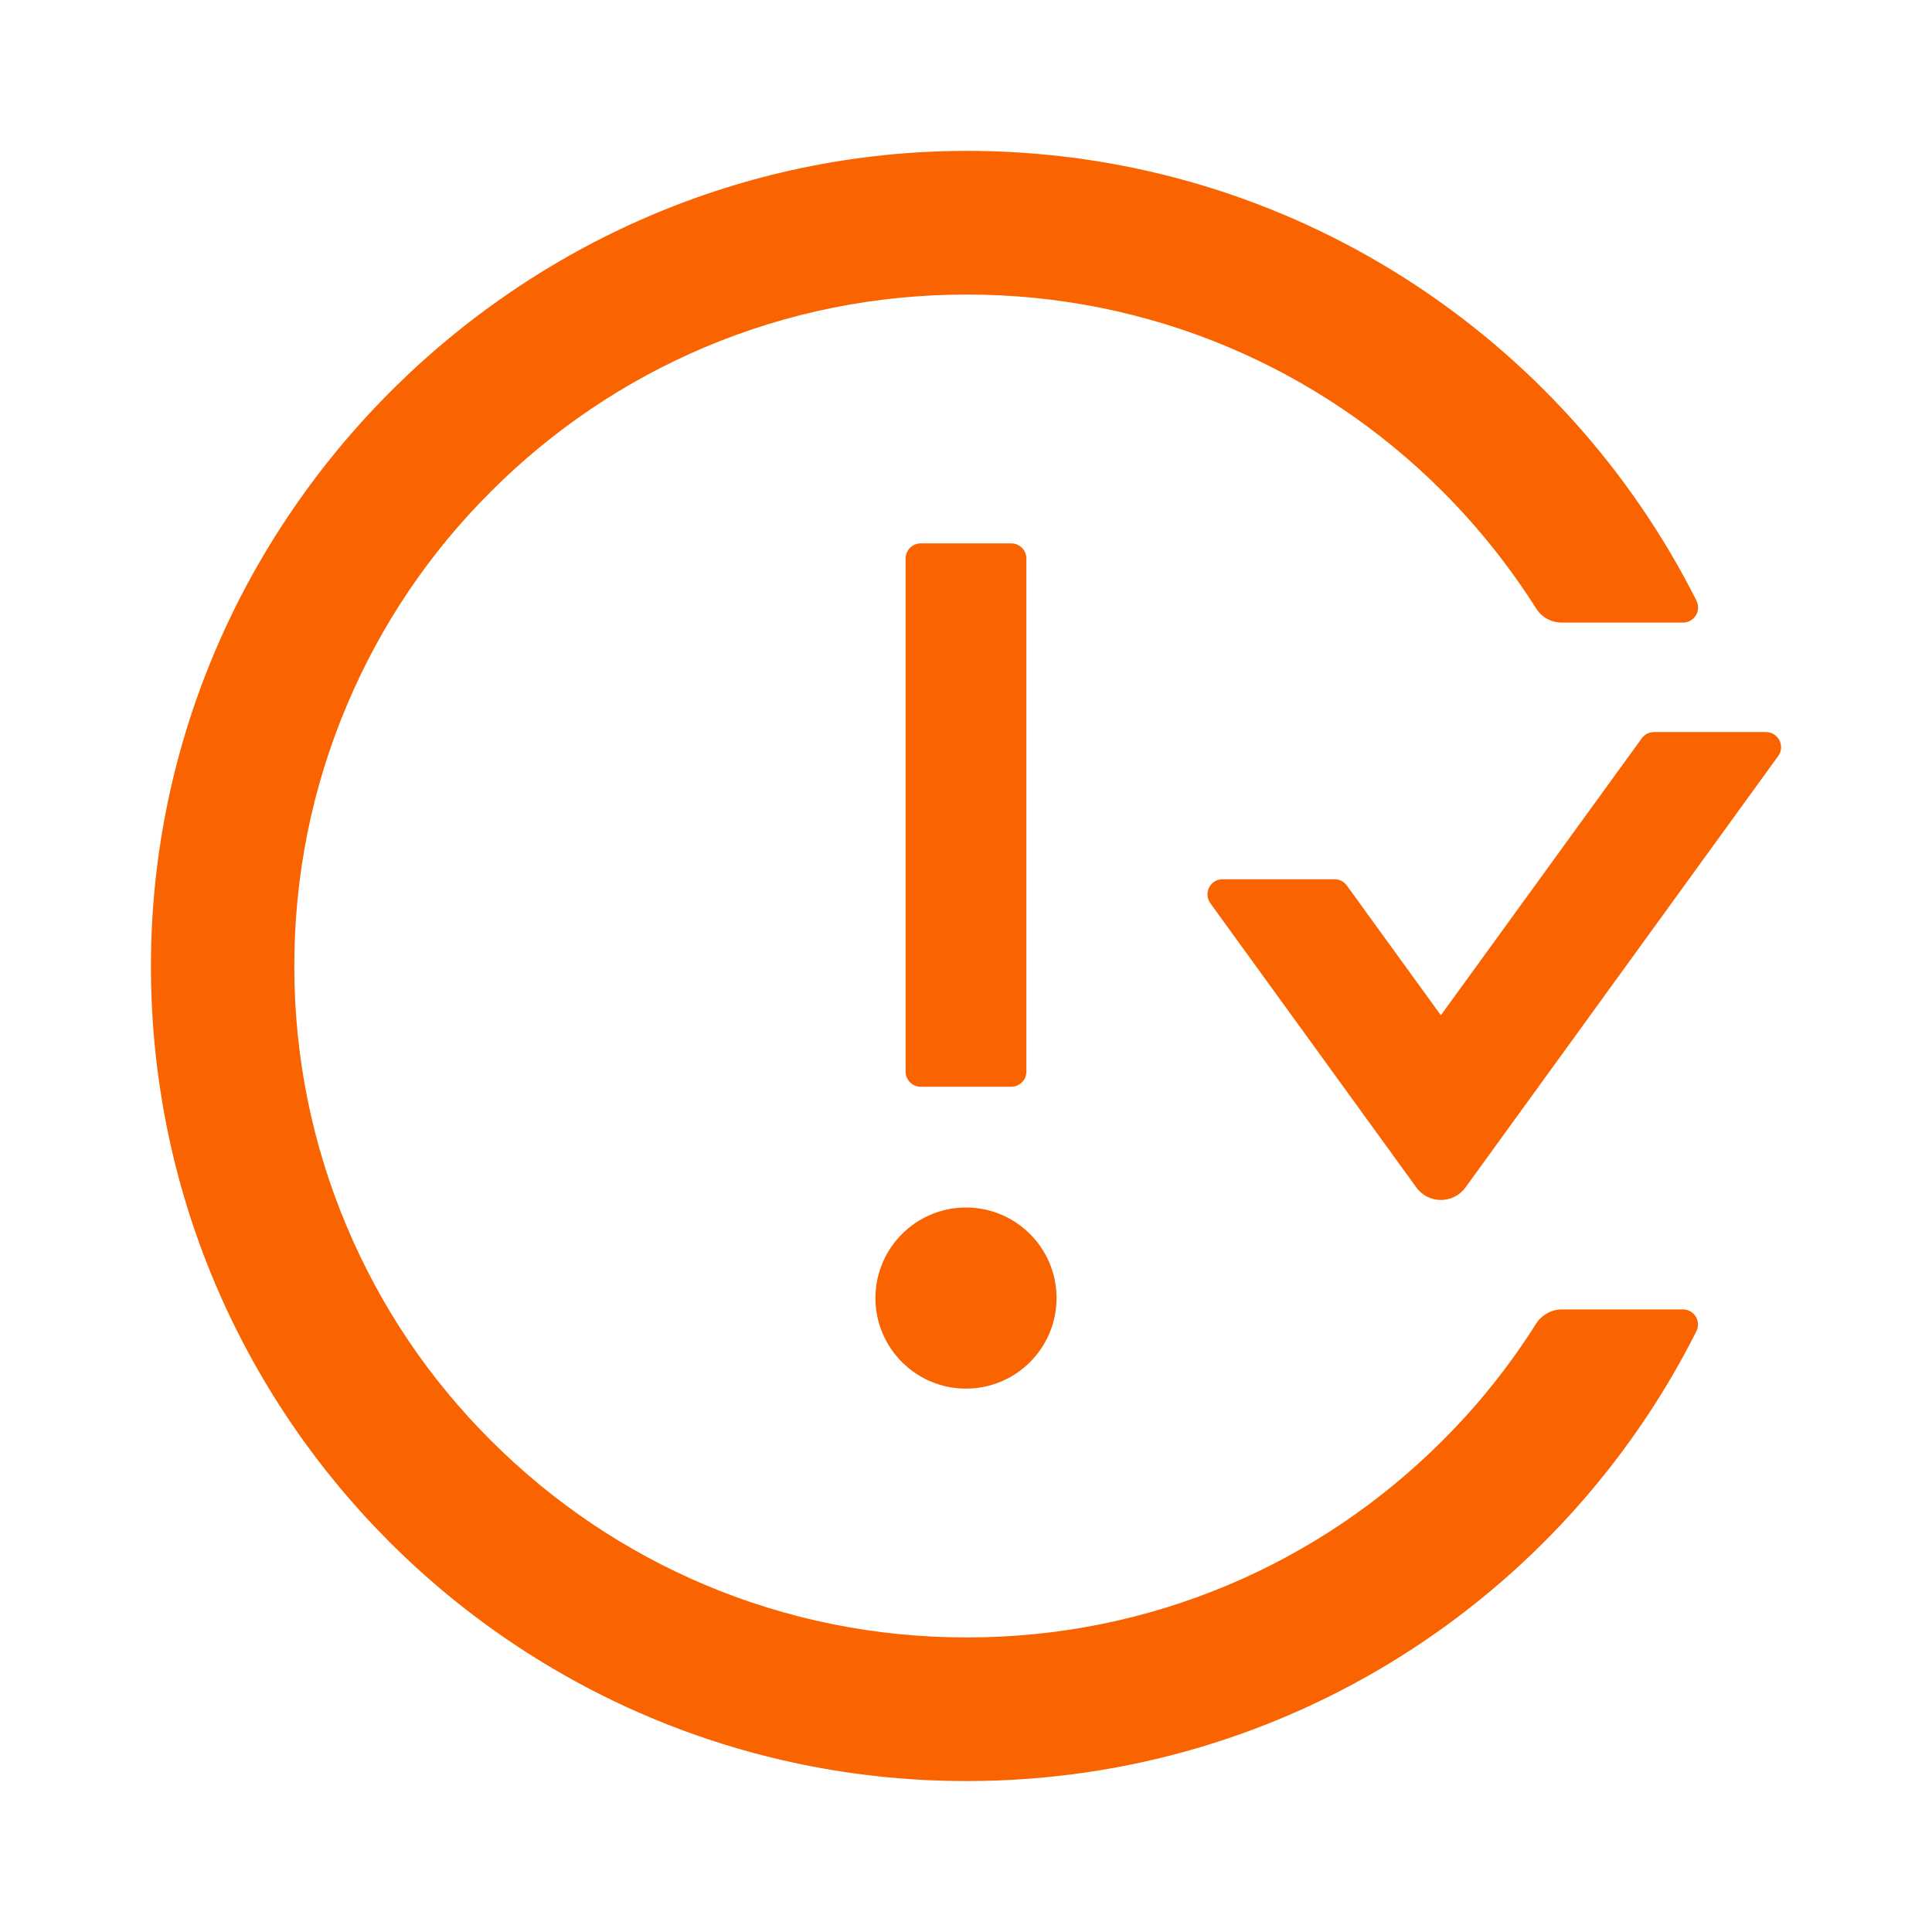 <?xml version="1.0" encoding="UTF-8"?>
<svg width="24px" height="24px" viewBox="0 0 24 24" version="1.1" xmlns="http://www.w3.org/2000/svg" xmlns:xlink="http://www.w3.org/1999/xlink">
    <title>icon-04</title>
    <g id="icon-04" stroke="none" stroke-width="1" fill="none" fill-rule="evenodd">
        <g id="issues-close" fill="#FA6400" fill-rule="nonzero">
            <rect id="矩形" opacity="0" x="0" y="0" width="24" height="24"></rect>
            <path d="M10.875,16.125 C10.875,16.746 11.379,17.25 12,17.25 C12.621,17.25 13.125,16.746 13.125,16.125 C13.125,15.504 12.621,15 12,15 C11.379,15 10.875,15.504 10.875,16.125 Z M12.562,13.5 C12.666,13.5 12.75,13.416 12.75,13.312 L12.75,6.938 C12.75,6.834 12.666,6.75 12.562,6.75 L11.438,6.75 C11.334,6.75 11.25,6.834 11.25,6.938 L11.25,13.312 C11.25,13.416 11.334,13.5 11.438,13.5 L12.562,13.5 Z M21.938,9.094 L20.548,9.094 C20.487,9.094 20.43,9.122 20.395,9.171 L17.899,12.612 L16.73,10.999 C16.695,10.95 16.638,10.922 16.577,10.922 L15.188,10.922 C15.035,10.922 14.946,11.095 15.035,11.22 L17.595,14.752 C17.745,14.958 18.054,14.958 18.204,14.752 L22.09,9.391 C22.179,9.267 22.09,9.094 21.938,9.094 Z M20.906,16.266 L19.402,16.266 C19.273,16.266 19.153,16.334 19.083,16.441 C18.752,16.966 18.363,17.454 17.916,17.899 C17.147,18.666 16.254,19.268 15.26,19.688 C14.231,20.121 13.139,20.341 12.009,20.341 C10.882,20.341 9.787,20.121 8.759,19.688 C7.765,19.268 6.872,18.666 6.103,17.899 C5.334,17.133 4.732,16.24 4.312,15.246 C3.877,14.22 3.656,13.125 3.656,12 C3.656,10.875 3.877,9.78 4.312,8.754 C4.732,7.76 5.334,6.867 6.103,6.101 C6.872,5.334 7.765,4.732 8.759,4.312 C9.787,3.879 10.88,3.659 12.009,3.659 C13.137,3.659 14.231,3.879 15.26,4.312 C16.254,4.732 17.147,5.334 17.916,6.101 C18.361,6.546 18.75,7.034 19.083,7.559 C19.151,7.669 19.273,7.734 19.402,7.734 L20.906,7.734 C21.047,7.734 21.136,7.587 21.075,7.463 C19.425,4.184 16.048,1.922 12.134,1.875 C6.537,1.809 1.887,6.387 1.875,11.981 C1.863,17.58 6.405,22.125 12.009,22.125 C15.975,22.125 19.406,19.852 21.073,16.538 C21.136,16.413 21.045,16.266 20.906,16.266 Z" id="形状"></path>
        </g>
    </g>
</svg>